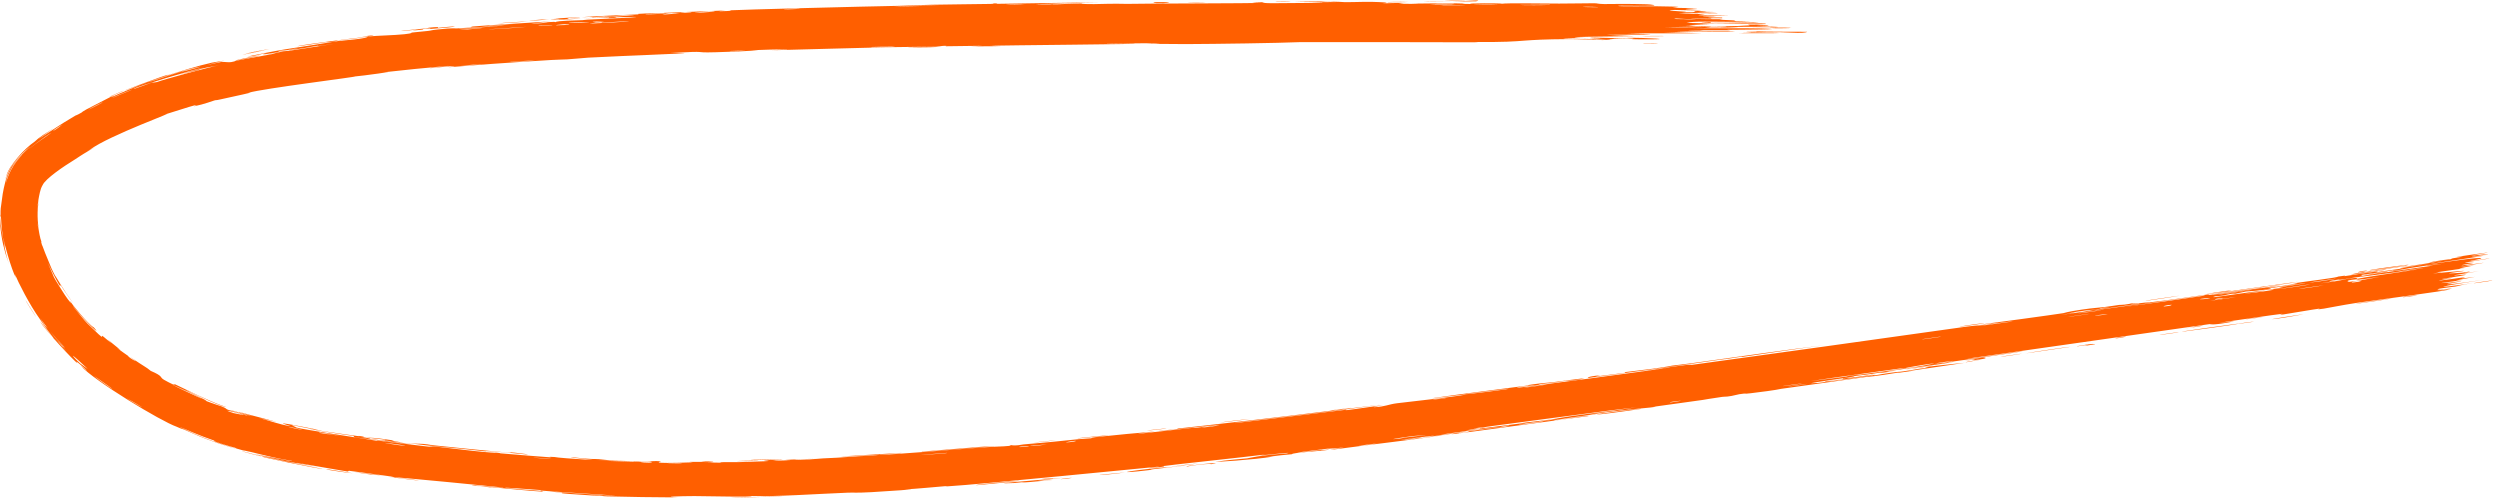 <?xml version="1.0" encoding="UTF-8"?> <svg xmlns="http://www.w3.org/2000/svg" width="293" height="59" viewBox="0 0 293 59" fill="none"><path d="M171.442 0.041C171.129 0.047 169.791 0.032 169.248 0.035C169.879 -0.034 172.61 0.017 171.442 0.041ZM113.812 5.437C114.277 5.412 114.743 5.388 115.208 5.364C113.884 5.373 112.106 5.415 110.876 5.421C110.675 5.422 111.196 5.363 110.72 5.37C110.244 5.376 110.337 5.442 109.646 5.461C108.871 5.483 105.315 5.505 104.088 5.533C99.486 5.634 94.847 5.788 90.245 5.897C94.989 5.71 90.213 5.795 88.87 5.86C88.569 5.876 88.642 5.991 83.856 6.123C80.841 6.212 83.603 5.927 78.57 6.211C82.45 6.187 78.632 6.32 75.591 6.456C75.066 6.477 70.828 6.651 68.951 6.756C68.317 6.791 67.347 6.908 66.49 6.957C65.904 6.99 65.46 6.979 64.604 7.031C62.255 7.172 59.933 7.325 57.654 7.489C55.926 7.613 54.276 7.741 52.561 7.883C54.889 7.515 50.732 7.967 50.519 7.984C49.557 8.023 53.889 7.626 52.179 7.748C49.767 7.963 47.391 8.201 44.994 8.472C46.965 8.274 42.411 8.903 41.582 8.963C41.947 9.003 30.742 10.379 29.13 10.874C28.792 10.97 31.036 10.518 25.802 11.656C25.226 11.79 25.433 11.694 25.137 11.77C24.966 11.815 23.924 12.216 22.779 12.452C22.375 12.566 24.927 11.624 19.238 13.445C21.323 12.8 12.755 15.864 10.53 17.554C10.374 17.645 10.246 17.721 10.146 17.779C10.274 17.71 10.404 17.639 10.537 17.567C10.752 17.452 10.983 17.328 11.194 17.218C10.958 17.348 10.733 17.477 10.548 17.584C9.399 18.253 9.162 18.451 8.847 18.646C7.357 19.558 5.335 20.948 4.997 21.689C4.819 21.992 4.747 22.251 4.679 22.527C4.553 23.108 4.453 23.503 4.361 24.726C4.398 24.284 4.466 23.852 4.563 23.431C4.332 24.666 4.363 25.976 4.615 27.301C4.07 24.258 4.654 27.963 4.819 28.209C4.931 28.6 4.724 28.049 4.919 28.704C4.947 28.771 4.934 28.663 5.297 29.666C6.144 31.75 6.016 31.437 6.449 32.298C6.5 32.373 6.349 32.093 7.228 33.537C7.631 34.18 7.946 34.63 8.164 34.94C8.817 35.839 8.573 35.524 8.149 34.95C7.702 34.345 7.119 33.435 7.074 33.358C6.979 33.112 7.56 34.861 5.588 30.786C6.196 32.165 6.246 32.328 6.318 32.483C6.357 32.63 7.791 34.906 7.907 35.013C7.925 35.038 7.943 35.061 7.959 35.084C8.663 36.015 8.065 35.102 8.218 35.298C8.302 35.487 10.309 37.998 11.004 38.382C12.036 39.545 10.175 37.928 8.595 35.9C8.318 35.637 10.111 37.83 10.247 37.916C12.87 40.507 11.512 38.972 12.145 39.471C12.483 39.726 13.592 40.748 12.595 39.775C15.207 41.881 13.594 40.643 13.751 40.792C13.998 41.009 14.974 41.683 15.096 41.769C15.271 41.899 14.627 41.494 15.327 41.998C15.444 42.082 16.627 42.81 15.167 41.774C17.138 43.13 17.03 42.941 17.667 43.467C19.207 44.13 18.653 44.18 19.224 44.513C20.759 45.376 20.39 44.981 20.474 45.02C20.855 45.186 22.816 46.18 24.507 46.919C25.364 47.299 26.168 47.594 26.561 47.725C26.313 47.702 25.383 47.367 24.489 46.959C23.59 46.552 22.697 46.11 22.359 45.961C20.025 44.944 25.594 47.521 23.854 46.878C24.045 46.952 24.237 47.026 24.428 47.098C24.932 47.286 25.453 47.464 25.986 47.631C27.256 48.171 25.347 47.63 28.956 48.714C29.565 48.824 26.408 47.935 27.059 48.066C27.438 48.17 29.521 48.783 29.581 48.769C29.623 48.764 27.719 48.227 28.03 48.278C28.662 48.483 35.74 50.26 30.336 48.98C31.832 49.368 32.576 49.698 33.918 49.934C34.791 50.066 29.988 48.911 37.251 50.363C37.383 50.472 34.334 49.84 34.251 49.816C34.138 49.801 34.657 50.081 34.754 50.109C35.076 50.261 42.595 51.417 44.211 51.666C43.582 51.502 49.973 52.36 50.674 52.384C50.861 52.396 50.17 52.262 50.37 52.277C51.616 52.377 54.966 52.815 56.533 52.955C58.271 53.114 58.064 53.041 58.16 53.05C58.936 53.12 58.318 53.102 58.785 53.142C59.49 53.208 64.378 53.602 64.637 53.609C64.708 53.612 63.913 53.493 64.981 53.562C65.163 53.572 65.043 53.639 68.206 53.832C72.026 54.059 65.567 53.56 67.158 53.597C69.594 53.873 69.524 53.762 70.186 53.815C70.292 53.824 70.716 53.872 71.333 53.933L71.252 53.929C71.95 53.974 72.901 54.026 73.9 54.046C73.012 54.035 72.128 54.02 71.249 54.002L71.328 54.006C70.874 53.981 70.423 53.955 69.975 53.93C70.344 53.959 70.814 53.992 71.327 54.026L71.249 54.023C72.527 54.065 74.063 54.096 74.83 54.124C75.356 54.142 74.928 54.208 76.063 54.225C76.306 54.227 77.269 54.074 74.278 54.093C74.038 54.025 75.468 54.097 76.122 54.088C76.22 54.087 76.626 53.989 77.459 54.065C77.66 54.076 75.46 54.387 81.143 54.186C81.328 54.178 80.686 54.14 80.867 54.132C80.996 54.128 82.435 54.139 82.601 54.132C82.766 54.125 82.062 54.087 82.258 54.078C83.269 54.03 84.569 54.185 82.51 54.188C83.21 54.205 83.882 54.219 84.585 54.231C83.845 54.115 85.662 54.184 86.619 54.16C92.743 53.993 88.641 54.007 89.694 53.94C91.368 53.822 90.103 54.079 92.602 53.928C92.836 53.909 89.79 53.948 95.73 53.755C94.852 53.798 93.982 53.837 93.103 53.874C93.614 53.979 96.265 53.735 96.465 53.722C98.808 53.59 97.219 53.72 100.676 53.468C100.982 53.445 101.675 53.435 102.321 53.381C105.044 53.156 98.726 53.557 98.528 53.507C98.464 53.499 105.275 53.101 105.51 53.084C106.507 53.071 102.419 53.308 103.199 53.319C103.483 53.346 113.215 52.601 115.169 52.438C117.437 52.275 118.45 52.347 118.456 52.162C119.124 52.285 119.651 52.112 119.943 52.087C123.437 51.782 123.458 51.78 126.419 51.471C127.077 51.402 127.66 51.399 127.881 51.367C128.015 51.348 127.757 51.315 128.414 51.23C129.326 51.117 134.912 50.586 135.305 50.572C135.717 50.561 132.976 50.838 133.468 50.839C135.451 50.632 137.382 50.406 139.378 50.187C140.218 50.094 139.791 50.18 140.155 50.14C140.191 50.136 140.383 50.112 140.654 50.078C141.494 49.973 143.149 49.76 143.056 49.76C142.959 49.76 141.9 49.879 140.647 50.017C138.073 50.304 134.655 50.671 136.21 50.457C136.671 50.394 138.268 50.303 138.003 50.227C138.871 50.133 139.749 50.036 140.638 49.938C147.68 49.156 154.773 48.304 161.835 47.423C157.287 48.084 152.145 48.654 147.367 49.232C146.699 49.313 144.493 49.563 144.769 49.584C148.846 49.12 153.887 48.474 157.787 48.018C157.913 48.003 157.458 48.108 157.929 48.057C158.825 47.959 161.631 47.524 162.124 47.481C162.205 47.475 160.592 47.745 161.09 47.721C162.364 47.662 162.677 47.393 163.753 47.258C164.583 47.155 170.245 46.529 171.657 46.271C173.149 46.001 167.474 46.777 167.896 46.66C171.715 46.101 175.601 45.651 179.215 45.158C179.279 45.149 178.716 45.177 179.527 45.062C180.936 44.861 181.3 44.879 181.987 44.797C182.722 44.71 185.342 44.345 185.685 44.323C185.729 44.321 185.213 44.458 185.133 44.471C184.012 44.651 183.582 44.621 183.481 44.634C183.09 44.683 182.713 44.768 182.358 44.814C181.775 44.889 181.45 44.902 180.685 45.002C180.157 45.071 180.674 45.061 180.166 45.127C179.977 45.151 177.921 45.291 177.753 45.452C177.721 45.508 194.276 43.315 195.929 43.044C194.508 43.223 193.091 43.402 191.661 43.581C194.569 43.223 197.996 42.638 198.277 42.763C208.954 41.298 219.679 39.798 230.356 38.296C232.266 38.038 231.251 38.288 234.373 37.814C233.557 37.896 232.75 37.977 231.926 38.061C233.538 37.856 240.675 36.886 241.83 36.699C241.978 36.676 242.182 36.551 243.956 36.29C245.533 36.058 245.798 36.092 246.647 35.985C247.359 35.894 248.158 35.762 248.369 35.736C248.531 35.716 248.6 35.749 248.989 35.702C250.218 35.55 249.207 35.571 250.444 35.536C250.149 35.583 249.853 35.631 249.557 35.678C251.039 35.488 253.077 35.261 250.896 35.604C250.522 35.663 250.838 35.575 250.558 35.615C239.591 37.187 248.371 36.017 252.196 35.406C253.203 35.325 258.711 34.501 258.906 34.486C259.164 34.467 258.226 34.651 259.47 34.516C259.725 34.489 267.123 33.399 264.472 33.861C263.923 33.956 260.371 34.444 259.521 34.568C261.543 34.412 266.239 33.553 266.766 33.483C268.906 33.198 262.677 34.18 267.494 33.509C271.205 32.992 267.709 33.402 269.132 33.161C269.932 33.026 274.131 32.526 274.002 32.418C275.442 32.2 274.608 32.386 274.787 32.365C274.965 32.344 277.78 31.906 278.705 31.801C278.817 31.788 278.475 31.903 278.591 31.892C278.816 31.869 281.547 31.468 281.653 31.447C281.722 31.434 281.065 31.469 281.33 31.418C281.638 31.358 284.265 30.999 284.408 30.962C284.608 30.909 281.37 31.385 281.902 31.245C283.394 31.049 285.831 30.661 286.807 30.471C286.569 30.52 285.117 30.727 284.613 30.794C284.839 30.667 287.949 30.228 286.896 30.452C287.566 30.317 287.102 30.361 287.477 30.27C287.575 30.247 288.535 30.109 288.718 30.067C288.741 30.06 287.746 30.166 287.941 30.119C288.295 30.034 291.21 29.63 291.451 29.605C292.127 29.535 289.752 29.902 289.56 29.969C289.533 29.979 291.566 29.769 291.598 29.771C291.726 29.827 289.468 30.093 289.735 30.122C290.293 30.057 290.851 29.992 291.41 29.927C289.269 30.297 285.308 30.823 284.291 31.044C287.471 30.57 290.791 30.104 290.811 30.273C290.818 30.345 289.452 30.58 289.508 30.591C289.719 30.627 291.615 30.287 291.686 30.281C291.744 30.276 291.772 30.276 291.772 30.28C291.772 30.28 291.772 30.28 291.772 30.28C291.777 30.318 289.064 30.73 288.931 30.766C288.707 30.829 289.933 30.785 289.935 30.813C289.894 30.825 287.966 31.128 288.624 31.084C289.291 31.041 290.984 30.802 291.044 30.799C291.371 30.783 288.414 31.228 288.33 31.258C288.284 31.274 289.88 31.103 289.929 31.112C289.971 31.122 288.768 31.327 288.3 31.443C287.95 31.53 288.987 31.412 288.806 31.444C288.675 31.466 285.887 31.86 285.747 31.887C285.543 31.925 286.205 31.876 286.111 31.9C285.978 31.935 285.072 32.048 285.192 32.047C285.285 32.046 288.801 31.702 288.784 31.746C288.753 31.82 285.03 32.186 288.513 31.97C288.537 31.968 289.373 31.83 289.397 31.828C289.922 31.805 287.241 32.262 290.531 31.783C284.424 32.736 289.783 31.994 288.894 32.238C288.55 32.332 286.186 32.686 286.174 32.694C286.414 32.718 287.161 32.567 287.421 32.559C287.566 32.554 285.452 32.914 285.935 32.885C286.188 32.87 288.434 32.545 288.528 32.535C289.425 32.446 288.338 32.64 288.537 32.638C288.669 32.638 290.029 32.447 290.065 32.445C290.123 32.443 288.287 32.775 287.907 32.854C287.617 32.915 288.718 32.789 288.515 32.827C287.295 33.05 284.664 33.293 287.207 33.115C287.362 33.104 288.314 32.965 288.342 32.963C288.938 32.93 287.185 33.182 286.878 33.268C286.35 33.416 288.862 33.019 286.775 33.366C288.352 33.19 289.228 33.064 291.07 32.79C285.974 33.548 284.208 33.987 289.862 33.181C288.061 33.433 288.276 33.509 287.74 33.587C287.408 33.635 284.779 33.902 286.011 33.964C286.167 33.971 287.745 33.71 287.258 33.84C283.446 34.364 287.186 33.889 287.188 33.896C287.158 34.04 277.836 35.248 276.246 35.49C274.395 35.772 272.758 36.115 272.356 36.172C271.032 36.361 272.123 36.15 271.824 36.172C271.524 36.194 267.763 36.837 267.575 36.858C266.841 36.939 267.573 36.768 267.497 36.776C266.591 36.864 261.525 37.638 260.112 37.824C260.161 37.86 263.005 37.458 261.239 37.779C259.186 38.152 259.039 37.984 258.983 37.983C249.491 39.339 240.024 40.692 230.53 42.041C230.665 42.123 236.85 41.168 236.997 41.16C237.829 41.121 227.374 42.605 226.07 42.753C227.048 42.636 228.04 42.517 229.01 42.401C227.357 42.752 223.661 43.125 221.242 43.518C220.465 43.644 221.969 43.476 221.939 43.484C221.066 43.652 219.658 43.816 220.7 43.609C218.569 43.967 218.889 43.858 217.236 44.087C217.152 44.098 217.864 44.044 216.565 44.247C215.951 44.343 212.729 44.796 212.288 44.898C212.112 44.94 213.788 44.886 213.965 44.705C217.495 44.284 215.079 44.477 216.45 44.288C216.657 44.26 216.2 44.411 219.635 43.886C219.01 44.131 215.001 44.578 214.331 44.691C212.926 44.928 218.746 44.19 219.776 43.922C219.298 44.112 220.186 43.881 221.48 43.703C222.897 43.508 222.285 43.631 223.053 43.523C225.136 43.229 224.259 43.267 225.992 43.099C224.275 43.102 228.947 42.649 230.295 42.52C228.115 42.842 225.9 43.168 223.719 43.489C223.846 43.484 223.973 43.478 224.099 43.473C223.524 43.553 222.947 43.633 222.365 43.713C222.456 43.688 222.547 43.663 222.639 43.638C219.657 44.138 218.929 44.152 218.685 44.186C215.547 44.618 211.929 45.127 208.775 45.568C208.306 45.634 208.63 45.668 205.162 46.09C204.059 46.224 205.088 46.02 203.844 46.202C202.298 46.584 202.307 46.45 201.841 46.514C200.503 46.7 199.698 46.853 199.575 46.87C197.927 47.105 195.502 47.433 193.695 47.688C193.661 47.693 194.618 47.613 193.43 47.761C193.008 47.813 189.276 48.108 186.04 48.618C186.882 48.518 187.727 48.418 188.577 48.317C187.577 48.434 180.634 49.428 182.342 49.256C183.384 49.151 185.926 48.666 186.214 48.762C183.886 49.044 171.13 50.806 170.114 50.901C169.976 50.915 170.819 50.76 170.628 50.78C170.47 50.797 167.575 51.185 167.164 51.221C166.929 51.242 168.231 51.045 168.119 51.044C168.028 51.045 164.349 51.503 164.16 51.582C165.043 51.446 167.582 51.136 166.259 51.354C166.088 51.382 165.201 51.461 164.997 51.495C163.082 51.81 168.837 51.05 169.709 50.935C166.111 51.477 160.545 52.11 156.354 52.677C154.673 52.841 158.836 52.297 156.93 52.497C152.958 52.913 155.885 52.691 155.769 52.711C154.762 52.883 151.418 53.046 151.418 53.234C149.968 53.381 150.426 53.303 148.416 53.569C148.682 53.55 148.948 53.531 149.215 53.512C146.971 53.894 142.161 54.178 142.518 54.114C143.475 53.949 145.976 53.743 146.182 53.716C146.49 53.676 147.362 53.385 150.802 53.139C152.191 52.844 145.346 53.708 148.461 53.248C147.258 53.4 143.95 53.768 141.11 54.078C138.879 54.322 136.974 54.528 136.417 54.614C136.271 54.637 136.968 54.689 134.831 54.856C133.82 54.935 136.253 54.67 135.789 54.691C134.359 54.807 114.84 56.778 111.107 56.994C110.863 57.013 110.95 56.967 110.71 56.985C109.978 57.044 107.328 57.296 106.023 57.364C108.743 57.252 103.472 57.618 102.143 57.681C100.093 57.789 100.244 57.708 99.351 57.742C95.962 57.874 90.716 58.235 88.087 58.133C88.223 58.288 83.522 58.149 81.388 58.14C79.708 58.144 77.276 58.222 79.54 58.299C76.724 58.28 73.765 58.248 71.118 58.174C71.105 58.173 71.067 58.171 71.054 58.17C70.977 58.166 70.9 58.161 70.823 58.156C70.374 58.128 70.995 58.124 70.229 58.077C70.16 58.073 70.06 58.111 69.409 58.071C64.022 57.736 66.64 57.821 65.634 57.723C65.069 57.666 64.659 57.628 64.354 57.602C66.782 57.778 69.49 57.951 71.062 58.049C71.074 58.05 71.11 58.051 71.122 58.052C71.578 58.064 71.938 58.074 72.16 58.08C71.996 58.056 71.623 58.034 71.123 58.013C71.111 58.013 71.076 58.011 71.064 58.01C69.012 57.856 64.773 57.625 63.324 57.49C63.262 57.484 63.483 57.447 63.42 57.442C63.419 57.442 63.417 57.441 63.416 57.441C62.758 57.392 58.444 57.06 59.327 57.195C59.563 57.232 61.55 57.398 63.884 57.568C63.246 57.532 63.717 57.628 63.605 57.622C62.261 57.553 58.917 57.222 57.746 57.11C57.475 57.085 57.491 57.125 57.447 57.121C56.371 57.017 56.839 56.949 55.714 56.961C53.777 56.649 59.37 57.267 58.971 57.136C58.676 57.088 46.269 55.889 46.294 55.941C46.253 55.925 46.084 55.89 45.741 55.831C44.961 55.706 41.509 55.253 40.919 55.178C40.817 55.167 40.842 55.277 40.716 55.26C40.401 55.227 36.196 54.473 34.612 54.206C35.465 54.388 36.31 54.557 37.156 54.718C32.023 53.786 32.804 53.906 34.512 54.297C34.597 54.314 34.679 54.334 34.761 54.35C36.086 54.633 37.78 54.94 37.81 54.953C37.904 55.083 29.17 53.29 30.873 53.523C31.119 53.591 35.127 54.475 33.151 53.991C32.8 53.916 30.222 53.343 30.078 53.288C29.193 53.052 34.833 54.246 34.169 54.005C32.782 53.8 31.034 53.378 29.465 52.986C28.741 52.805 28.561 52.806 28.472 52.783C27.149 52.422 27.905 52.578 27.469 52.453C27.227 52.403 24.622 51.651 25.159 51.656C24.2 51.33 23.41 51.02 22.816 50.771C20.119 49.611 20.837 49.962 22.786 50.84C24.146 51.449 26.126 52.15 27.986 52.673C26.664 52.352 24.36 51.587 22.77 50.875C22.368 50.699 22.01 50.539 21.725 50.413C21.233 50.193 21.5 50.378 20.671 50.001C18.906 49.387 11.104 44.692 9.44 42.856C10.575 43.799 10.28 43.478 9.417 42.738C8.565 41.983 9.226 42.679 9.054 42.538C8.803 42.465 5.132 38.504 4.7 37.681C7.222 40.861 6.675 40.151 4.631 37.423C4.621 37.408 4.611 37.394 4.601 37.379C4.611 37.393 4.622 37.407 4.633 37.422C4.924 37.807 5.224 38.184 5.533 38.551C5.279 38.236 4.981 37.841 4.671 37.395C3.423 35.666 2.127 33.056 1.764 32.18C1.686 32.012 1.907 32.641 1.864 32.547C1.341 31.649 0.391 28.171 0.42 27.98C0.367 27.845 0.664 29.366 0.517 28.811C0.486 28.695 0.198 27.222 0.132 25.715C0.109 25.156 0.073 25.493 0.067 25.352C0.075 24.169 0.033 24.865 0.32 22.708C0.403 22.229 0.497 21.79 0.613 21.351C0.862 20.33 1.484 18.967 2.678 17.875C1.246 19.2 0.806 20.53 0.664 20.89C0.521 21.305 0.559 21.126 0.753 20.593C1.055 19.386 2.925 17.364 4.045 16.611C4.405 16.355 4.054 16.425 6.256 15.038C2.184 17.955 6.475 14.922 8.305 13.869C8.519 13.738 8.711 13.623 8.844 13.544C8.911 13.505 8.959 13.538 9.575 13.182C9.626 13.153 9.532 13.16 10.11 12.831C15.743 9.908 12.152 11.811 13.247 11.302C13.709 11.08 16.533 9.885 17.319 9.636C17.495 9.575 17.417 9.64 18.115 9.403C19.324 8.995 20.438 8.623 21.234 8.395C21.321 8.373 21.37 8.411 22.887 7.991C23.323 7.872 23.822 7.725 23.184 7.868C21.108 8.317 17.283 9.583 15.009 10.473C12.912 11.214 19.452 8.733 19.814 8.73C19.938 8.691 18.675 9.111 19.971 8.721C21.096 8.381 23.134 7.715 24.825 7.345C24.954 7.313 26.31 7.098 26.257 7.117C26.19 7.13 24.141 7.629 24.441 7.588C24.487 7.578 25.785 7.273 25.966 7.255C26.184 7.23 26.809 7.332 27.081 7.28C27.799 7.142 27.321 7.189 27.79 7.094C28.782 6.881 32.287 6.309 32.374 6.221C31.826 6.31 31.209 6.416 30.648 6.514C33.85 5.931 32.467 6.151 32.921 6.054C33.402 5.957 33.298 6.044 34.364 5.879C34.579 5.831 39.137 5.154 39.022 5.151C36.537 5.541 37.44 5.331 37.328 5.344C36.882 5.402 36.356 5.529 35.758 5.619C31.646 6.257 35.764 5.527 34.795 5.66C34.457 5.706 33.818 5.852 33.662 5.876C33.19 5.947 33.175 5.894 32.867 5.95C32.153 6.082 33.001 6.017 32.946 6.031C32.33 6.178 29.777 6.582 31.338 6.212C30.38 6.355 30.328 6.47 29.549 6.577C28.04 6.789 30.295 6.368 30.873 6.253C33.038 5.816 33.666 5.743 36.736 5.27C37.842 5.103 39.137 4.877 39.652 4.807C39.998 4.755 43.038 4.556 43.115 4.277C44.276 4.167 46.183 4.14 47.395 4.011C48.504 3.892 48.145 3.832 48.248 3.818C48.407 3.796 49.711 3.678 50.167 3.624C50.697 3.559 50.43 3.546 51.274 3.455C53.316 3.239 53.296 3.345 53.507 3.333C55.998 3.206 54.89 3.156 55.441 3.101C55.591 3.086 56.313 3.033 57.327 2.964C59.668 2.8 63.596 2.579 64.652 2.495C64.053 2.549 63.421 2.607 62.806 2.664C63.929 2.657 65.069 2.492 65.099 2.6C65.297 2.41 67.619 2.401 68.274 2.363C68.54 2.348 68.518 2.318 68.853 2.3C70.171 2.225 73.126 2.11 73.844 2.064C76.936 1.857 69.029 2.107 68.415 2.143C69.654 2.072 76.693 1.714 73.448 1.775C72.946 1.784 72.068 1.905 71.791 1.921C69.9 2.032 71.391 1.889 71.239 1.89C70.986 1.891 69.725 2.022 69.398 2.031C69.289 2.034 69.988 1.932 68.187 2.024C69.066 1.911 74.156 1.72 74.841 1.68C75.081 1.665 73.572 1.591 77.936 1.54C77.885 1.53 77.834 1.52 77.782 1.509C80.206 1.406 82.638 1.311 85.055 1.224C84.792 1.262 83.432 1.366 85.148 1.295C86.138 1.255 85.403 1.216 85.493 1.211C86.376 1.142 102.057 0.737 105.093 0.689C106.127 0.664 109.006 0.558 109.225 0.554C110.539 0.523 115.188 0.479 116.116 0.459C116.696 0.445 116.144 0.4 116.662 0.395C117.143 0.39 116.645 0.449 116.788 0.449C117.97 0.446 126.96 0.263 129.093 0.294C127.786 0.291 121.281 0.472 121.412 0.509C121.441 0.513 123.023 0.532 123.348 0.509C123.883 0.547 125.741 0.389 126.745 0.405C126.858 0.406 126.412 0.487 128.205 0.482C128.827 0.48 130.451 0.404 132.075 0.455C134.441 0.395 146.856 0.412 147.702 0.331C147.728 0.326 145.986 0.307 147.163 0.267C148.727 0.215 147.309 0.372 149.153 0.377C149.433 0.377 154.524 0.342 154.687 0.333C156.227 0.243 151.776 0.224 151.835 0.215C151.993 0.189 155.696 0.161 155.834 0.167C155.98 0.173 152.972 0.294 156.593 0.24C156.176 0.228 155.751 0.216 155.345 0.204C157.048 0.173 157.22 0.25 157.63 0.253C158.901 0.265 160.311 0.144 162.351 0.286C162.888 0.324 161.996 0.368 162.063 0.373C162.703 0.424 163.549 0.284 164.534 0.386C164.602 0.394 162.339 0.459 166.302 0.454C166.032 0.444 165.761 0.435 165.488 0.425C166.034 0.402 170.068 0.385 170.639 0.391C172.231 0.405 170.852 0.477 172.432 0.468C171.398 0.371 176.274 0.357 175.979 0.441C176.312 0.39 177.453 0.383 178.703 0.389C180.15 0.395 181.697 0.418 182.734 0.419C183.926 0.421 186.432 0.375 186.833 0.38C187.312 0.387 187.172 0.459 188.018 0.475C188.224 0.479 190.825 0.427 193.037 0.501C193.482 0.515 194.376 0.638 193.579 0.668C192.181 0.72 189.6 0.622 189.632 0.694C189.659 0.771 193.176 0.725 194.116 0.735C198.46 0.782 195.962 0.864 196.063 0.889C196.373 0.949 198.75 0.947 198.843 0.953C199.261 0.977 197.554 1.025 197.537 1.062C197.508 1.109 199.795 1.196 199.279 1.212C198.55 1.235 196.437 1.163 196.289 1.166C194.558 1.213 196.955 1.324 197.591 1.378C197.787 1.395 197.01 1.423 197.171 1.427C199.695 1.502 197.708 1.272 199.376 1.287C200.894 1.301 198.931 1.374 199.002 1.378C199.077 1.382 200.862 1.386 201.155 1.412C201.264 1.425 196.635 1.566 196.834 1.63C198.303 1.616 199.802 1.602 201.287 1.588C201.404 1.671 199.27 1.61 199.039 1.618C198.595 1.635 199.843 1.677 199.79 1.703C199.764 1.72 198.282 1.78 199.619 1.804C200.075 1.812 201.011 1.754 202.662 1.814C196.953 1.889 200.879 1.936 201.077 1.965C201.235 1.995 198.505 2.064 201.817 2.052C201.96 2.213 201.759 2.102 200.809 2.131C199.63 2.166 202.334 2.219 198.102 2.178C198.34 2.254 201.746 2.248 201.912 2.255C202.064 2.26 201.316 2.297 201.582 2.31C204.766 2.455 202.584 2.389 203.506 2.482C203.566 2.49 206.599 2.525 204.305 2.538C200.112 2.563 198.414 2.456 197.678 2.685C200.788 2.784 204.51 2.636 205.45 2.634C206.892 2.63 205.382 2.677 205.572 2.69C205.627 2.694 206.873 2.69 206.891 2.694C207.764 2.868 201.385 2.697 199.367 2.727C199.93 2.753 200.423 2.779 200.991 2.806C200.239 2.807 199.52 2.808 198.794 2.809C202.278 2.861 198.906 2.829 198.047 2.97C197.857 3.001 200.151 2.947 197.526 3.035C199.466 3.056 198.852 3.084 200.579 3.045C200.559 3.101 196.611 3.165 195.072 3.194C200.513 3.258 197.434 3.05 202.148 3.16C203.027 3.09 200.771 3.104 200.953 3.092C201.598 3.05 203.163 3.116 205.023 2.971C205.328 2.947 204.04 2.873 205.946 2.877C206.163 2.877 207.354 2.94 207.352 2.945C207.186 2.994 205.998 2.976 205.942 2.996C205.9 3.016 207.237 3.004 207.234 3.009C207.282 3.071 206.116 3.033 206.29 3.052C206.64 3.094 211.475 3.227 205.186 3.188C210.408 3.118 205.847 3.12 203.815 3.147C203.322 3.153 203.139 3.19 202.433 3.203C201.462 3.22 200.361 3.202 199.88 3.209C199.349 3.216 202.359 3.303 198.004 3.277C200.227 3.364 204.129 3.272 206.298 3.333C210.686 3.456 203.226 3.482 202.469 3.494C202.267 3.497 202.944 3.547 202.809 3.55C202.595 3.555 198.367 3.532 197.947 3.573C197.542 3.614 199.475 3.571 199.63 3.614C199.706 3.643 194.627 3.694 197.378 3.714C199.265 3.727 202.792 3.611 203.377 3.736C200.58 3.746 197.789 3.757 194.99 3.767C196.484 3.815 198.067 3.862 199.579 3.91C196.44 3.925 193.731 3.871 190.737 3.939C197.925 4.091 188.434 4.061 188.312 4.079C188.276 4.09 191.084 4.214 191.56 4.236C189.047 4.284 181.475 4.307 185.906 4.46C185.121 4.425 183.137 4.51 183.179 4.517C183.389 4.584 187.684 4.54 186.988 4.601C186.14 4.672 185.085 4.576 183.807 4.584C180.992 4.602 179.788 4.681 178.703 4.759C177.429 4.856 176.381 4.951 172.824 4.921C172.953 4.933 173.083 4.946 173.212 4.958C166.306 4.94 159.378 4.929 152.444 4.935C149.749 5.051 142.535 5.153 138.996 5.168C138.286 5.171 134.781 5.142 134.52 5.135C134.033 5.12 136.713 5.091 135.502 5.065C135.25 5.058 129.323 5.09 129.748 5.147C130.415 5.147 132.479 5.097 132.827 5.108C135.217 5.177 116.955 5.301 116.054 5.372C116.459 5.385 116.863 5.399 117.268 5.412C116.116 5.42 114.963 5.428 113.812 5.437ZM166.755 0.214C167.469 0.153 169.171 0.197 170.21 0.18C171.647 0.155 174.028 -0.078 172.991 0.155C170.938 0.174 168.849 0.194 166.755 0.214ZM136.346 0.25C137.751 0.271 136.653 0.41 135.519 0.365C135.392 0.36 134.465 0.221 136.346 0.25ZM150.979 0.225C150.922 0.226 149.718 0.228 149.674 0.226C148.594 0.179 152.223 0.174 150.979 0.225ZM80.29 1.51C81.829 1.447 80.707 1.37 79.757 1.455C79.697 1.461 80.189 1.514 80.29 1.51ZM81.386 1.472C82.603 1.532 84.975 1.236 83.075 1.324C82.898 1.332 81.328 1.469 81.386 1.472ZM141.324 0.265C141.166 0.307 139.724 0.297 139.114 0.292C139.131 0.254 140.714 0.274 141.324 0.265ZM104.823 0.746C104.763 0.777 109.768 0.678 110.108 0.632C109.318 0.662 104.88 0.715 104.823 0.746ZM91.988 1.103C92.113 1.105 93.844 1.049 93.794 1.022C92.945 1.008 91.417 1.095 91.988 1.103ZM66.462 2.12C66.373 2.133 67.666 2.238 64.601 2.294C64.152 2.302 65.748 2.164 65.59 2.167C65.254 2.173 64.99 2.182 64.779 2.193C66.191 2.097 67.718 2.009 67.844 2.014C68.521 2.029 66.507 2.114 66.462 2.12ZM53.057 3.161C52.751 3.215 50.911 3.359 50.455 3.39C50.381 3.394 50.695 3.288 49.843 3.372C49.165 3.441 50.181 3.423 48.866 3.536C47.551 3.65 49.301 3.424 49.189 3.432C49.045 3.438 46.958 3.68 47.02 3.63C47.068 3.589 49.292 3.393 49.836 3.337C50.543 3.263 49.675 3.285 50.868 3.189C51.617 3.13 51.207 3.266 51.365 3.257C51.48 3.249 54.064 2.974 53.053 3.161C53.054 3.161 53.056 3.161 53.057 3.161ZM64.397 2.22C64.503 2.21 64.628 2.201 64.779 2.193C64.651 2.202 64.523 2.211 64.397 2.22ZM162.722 0.263C161.995 0.234 164.163 0.191 164.975 0.23C164.998 0.262 162.829 0.268 162.722 0.263ZM63.069 2.38C60.936 2.486 62.5 2.352 64.397 2.22C63.811 2.273 63.787 2.345 63.069 2.38ZM123.348 0.509C123.258 0.503 123.201 0.492 123.194 0.473C123.429 0.491 123.45 0.502 123.348 0.509ZM118.397 0.541C116.702 0.623 120.147 0.572 120.126 0.531C120.114 0.516 118.465 0.538 118.397 0.541ZM78.322 1.581C78.474 1.581 76.069 1.851 79.567 1.581C77.71 1.634 79.666 1.538 79.638 1.524C79.572 1.481 76.409 1.651 75.724 1.662C75.183 1.764 77.798 1.583 78.318 1.581C78.32 1.581 78.321 1.581 78.322 1.581ZM28.915 6.266C29.337 6.134 30.67 5.895 31.597 5.735C31.162 5.858 29.84 6.084 28.915 6.266ZM192.284 47.933C186.119 48.82 185.281 48.744 190.95 48.044C191.06 48.031 192.657 47.863 192.284 47.933ZM139.155 54.672C138.657 54.659 139.941 54.495 141.143 54.374C141.361 54.352 141.576 54.331 141.775 54.314C142.06 54.289 143.128 54.249 141.923 54.404C141.934 54.36 141.6 54.367 141.147 54.404C140.519 54.456 139.674 54.561 139.155 54.672ZM61.869 2.506C61.269 2.597 59.338 2.684 58.343 2.747C58.94 2.659 61.002 2.542 61.869 2.506ZM171.968 50.571C171.308 50.651 170.876 50.779 170.99 50.771C171.502 50.731 172.715 50.513 171.968 50.571ZM68.024 2.161C68.128 2.187 65.577 2.357 65.405 2.287C65.937 2.262 67.975 2.143 68.024 2.161ZM30.633 5.963C31.032 5.904 29.002 6.314 28.404 6.423C28.43 6.379 30.394 5.992 30.633 5.963ZM161.461 51.957C160.874 52.025 159.433 52.206 159.264 52.256C159.075 52.316 161.199 52.035 161.461 51.957ZM269.926 36.828C270.001 36.83 267.756 37.244 266.753 37.363C264.845 37.59 269.841 36.831 269.926 36.828ZM178.123 49.717C179.973 49.538 177.92 49.746 178.011 49.806C179.246 49.644 182.343 49.231 180.209 49.447C179.791 49.489 178.699 49.645 178.123 49.717ZM176.431 49.919C176.239 49.967 174.909 50.218 176.065 50.059C176.599 49.985 177.43 49.793 176.431 49.919ZM255.964 38.85C254.307 39.023 261.864 37.979 262.079 37.96C262.194 37.949 262.27 37.944 262.313 37.943C262.587 37.883 264.015 37.676 264.188 37.703C263.758 37.76 262.59 37.931 262.454 37.944C262.396 37.95 262.352 37.954 262.321 37.956C261.827 38.071 256.279 38.817 255.964 38.85ZM243.453 40.569C245.319 40.209 245.675 40.318 245.513 40.346C243.476 40.702 244.794 40.396 244.73 40.4C244.586 40.411 243.141 40.671 243.459 40.568C243.457 40.568 243.455 40.568 243.453 40.569ZM253.399 39.19C253.478 39.176 255.059 38.956 255.123 38.949C256.427 38.817 251.949 39.442 253.399 39.19ZM42.979 4.273C41.804 4.397 42.966 4.199 43.701 4.136C43.764 4.131 43.974 4.171 42.979 4.273ZM175.522 50.055C175.25 50.082 168.516 50.927 168.935 50.959C169.501 50.877 177.163 49.91 175.522 50.055ZM125.113 56.032C126.289 55.917 125.023 56.125 124.365 56.157C124.125 56.168 124.808 56.061 125.113 56.032ZM71.43 2.066C72.661 1.962 72.412 2.126 71.341 2.125C71.299 2.125 71.381 2.07 71.43 2.066ZM134.644 55.101C130.516 55.59 131.485 55.231 136.83 54.738C136.663 54.768 136.496 54.798 136.33 54.828C142.498 54.184 136.759 54.803 135.248 54.98C134.68 55.047 135.161 55.039 134.648 55.1C134.647 55.1 134.645 55.1 134.644 55.101ZM118.825 56.612C114.824 56.778 122.447 56.23 124.595 55.987C122.487 56.268 119.767 56.508 123.486 56.238C118.033 56.764 120.305 56.473 120.083 56.489C119.828 56.505 119.001 56.605 118.825 56.612ZM129.28 55.61C129.497 55.583 131.265 55.438 131.861 55.369C131.01 55.524 127.763 55.802 129.28 55.61ZM230.341 42.477C230.476 42.408 230.821 42.322 232.18 42.148C231.764 42.232 230.902 42.376 230.341 42.477ZM168.079 0.476C169.011 0.478 170.89 0.496 170.313 0.444C170.232 0.44 168.088 0.446 168.079 0.476ZM155.964 52.539C155.748 52.561 150.63 53.186 152.402 53.024C152.923 52.978 157.62 52.388 155.964 52.539ZM182.541 49.081C182.108 49.139 180.385 49.38 180.34 49.398C180.237 49.453 182.355 49.145 182.541 49.081ZM172.809 0.524C172.951 0.529 175.821 0.52 175.497 0.496C174.925 0.45 172.379 0.506 172.809 0.524ZM38.818 4.916C38.58 4.95 38.265 4.939 38.18 4.95C37.959 4.968 33.582 5.654 35.249 5.329C35.538 5.248 41.851 4.412 42.69 4.344C43 4.38 40.328 4.633 39.64 4.736C39.525 4.753 39.455 4.824 38.82 4.915C38.819 4.916 38.819 4.916 38.818 4.916ZM237.381 41.424C237.577 41.348 242.672 40.591 242.628 40.655C240.87 40.913 239.139 41.166 237.381 41.424ZM234.779 41.786C233.685 41.907 236.235 41.534 236.994 41.441C237.006 41.471 234.938 41.768 234.779 41.786ZM172.799 50.203C172.288 50.282 173.874 50.142 173.523 50.202C173.295 50.241 172.155 50.365 171.786 50.436C171.687 50.456 172.86 50.367 173.198 50.319C173.678 50.252 173.205 50.263 173.73 50.193C175.48 49.96 177.036 49.79 178.67 49.57C178.818 49.55 177.665 49.668 178.928 49.5C179.118 49.474 180.322 49.367 181.812 49.159C185.123 48.544 187.599 48.373 191.809 47.736C191.646 47.743 188.489 48.132 188.295 48.157C184.776 48.61 178.415 49.464 174.717 49.953C173.765 50.079 174.232 50.053 173.823 50.108C173.501 50.151 173.874 50.036 172.799 50.203ZM167.578 0.512C168.041 0.577 169.564 0.534 170.603 0.537C170.232 0.479 168.567 0.526 167.578 0.512ZM211.794 44.984C211.293 45.057 209.746 45.254 209.622 45.291C209.46 45.34 211.693 45.043 211.794 44.984ZM14.264 10.737C14.206 10.759 13.054 11.264 13.006 11.289C11.948 11.701 15.435 10.178 14.264 10.737ZM3.025 35.222C3.527 36.07 4.093 36.876 4.235 37.176C3.879 36.668 2.928 35.146 3.025 35.222ZM38.243 55.008C38.058 54.912 40.824 55.392 41.343 55.466C41.153 55.476 38.365 55.084 38.243 55.008ZM230.114 42.29C231.787 42.057 231.42 42.003 232.492 41.899C232.667 41.882 233.259 42.018 231.404 42.199C231.071 42.232 232.358 41.997 230.114 42.29ZM137.711 54.643C138.126 54.551 139.453 54.417 140.367 54.317C140.163 54.374 138.339 54.571 137.711 54.643ZM178.012 0.576C178.16 0.588 178.407 0.596 178.703 0.601C180.058 0.623 182.274 0.585 181.55 0.55C181.442 0.546 179.783 0.564 178.703 0.572C178.388 0.575 178.133 0.576 178.012 0.576ZM57.586 3.002C57.477 3.014 57.394 3.023 57.331 3.031C57.119 3.057 57.152 3.064 57.333 3.057C57.824 3.038 59.5 2.919 60.19 2.84C59.729 2.872 57.68 2.991 57.586 3.002ZM28.656 52.95C28.728 52.973 30.317 53.389 30.393 53.406C31.69 53.796 27.18 52.608 28.656 52.95ZM0.028 25.229C-0.074 25.926 0.677 30.126 1.074 30.968C0.889 30.561 0.365 28.999 0.161 27.545C-0.065 26.097 0.009 24.814 0.028 25.229ZM223.238 43.294C224.425 43.124 225.558 42.977 226.66 42.839C226.431 42.907 223.364 43.303 223.238 43.294ZM34.512 54.297C34.597 54.314 34.679 54.334 34.761 54.35C34.676 54.332 34.593 54.314 34.512 54.297ZM196.495 47.013C195.492 47.137 195.709 47.172 195.771 47.166C196.525 47.083 197.632 46.871 196.495 47.013ZM168.731 0.607C169.065 0.665 170.792 0.619 171.761 0.632C171.492 0.586 169.49 0.6 168.731 0.607ZM114.562 56.858C113.291 56.902 118.43 56.397 119.537 56.333C119.617 56.368 114.741 56.856 114.562 56.858ZM62.269 2.778C62.367 2.816 64.566 2.63 64.094 2.636C63.797 2.639 62.203 2.753 62.269 2.778ZM122.135 56.121C122.61 56.063 123.739 56.001 123.345 56.066C122.839 56.15 122.014 56.136 122.135 56.121ZM165.437 51.123C165.227 51.144 162.406 51.553 163.585 51.449C164.399 51.377 164.515 51.296 164.706 51.271C164.91 51.245 169.485 50.734 165.437 51.123ZM85.551 58.35C86.642 58.316 87.951 58.309 89.075 58.279C88.617 58.321 86.023 58.383 85.551 58.35ZM53.901 3.383C54.058 3.38 55.982 3.234 57.339 3.134C58.523 3.047 59.159 2.991 57.336 3.094C57.307 3.096 57.277 3.097 57.247 3.099C56.978 3.111 53.117 3.388 53.901 3.383ZM230.114 42.29C229.903 42.32 229.659 42.352 229.377 42.388C229.657 42.35 229.901 42.318 230.114 42.29ZM211.103 44.967C211.483 44.88 209.541 45.144 208.975 45.24C208.803 45.306 211.049 44.979 211.103 44.967ZM89.16 58.23C89.826 58.194 90.988 58.18 91.81 58.149C91.665 58.187 89.454 58.256 89.16 58.23ZM43.404 55.609C44.694 55.801 46.281 55.984 46.307 55.949C46.333 55.958 46.395 55.972 46.498 55.99C46.605 56.01 47.983 56.154 48.586 56.234C52.165 56.789 34.707 54.492 44.842 55.726C44.363 55.688 43.889 55.65 43.404 55.609ZM1.582 19.28C2.151 18.365 3.947 16.851 3.462 17.229C3.298 17.356 2.634 17.903 2.123 18.508C1.608 19.106 1.296 19.698 1.582 19.28ZM12.952 45.41C12.762 45.285 11.058 44.066 11.007 44.039C11.936 44.82 13.79 46.029 12.952 45.41ZM6.447 15.222C6.849 14.973 7.317 14.596 7.27 14.622C6.85 14.846 5.759 15.614 6.447 15.222ZM226.62 42.584C225.937 42.659 223.792 43.017 223.333 43.132C223.245 43.134 223.008 43.155 222.571 43.202C222.572 43.202 222.574 43.202 222.575 43.202C221.98 43.269 204.553 45.697 216.255 44.147C216.623 44.098 216.113 44.126 217.611 43.922C217.71 43.909 217.764 43.938 218.07 43.896C218.762 43.803 222.494 43.298 223.245 43.163C223.252 43.169 223.301 43.168 223.404 43.159C224.323 43.082 227.147 42.526 226.62 42.584ZM16.447 47.593C16.09 47.38 14.951 46.71 14.819 46.661C15.364 47.032 17.272 48.099 16.447 47.593ZM54.137 3.495C54.938 3.455 57.029 3.249 56.395 3.271C55.994 3.282 53.191 3.54 54.137 3.495ZM6.053 39.229C9.383 42.971 6.847 40.123 7.395 40.66C6.934 40.199 6.486 39.722 6.053 39.229ZM248.193 39.637C247.446 39.732 248.312 39.516 249.135 39.449C249.393 39.428 248.613 39.583 248.193 39.637ZM281.718 34.833C281.074 34.842 284.172 34.451 282.975 34.677C282.919 34.687 281.764 34.829 281.718 34.833ZM258.283 38.135C257.786 38.262 257.458 38.316 256.037 38.504C258.136 38.189 256.179 38.419 258.283 38.135ZM46.294 55.941C46.302 55.945 46.309 55.947 46.307 55.949C46.298 55.946 46.295 55.944 46.294 55.941ZM10.324 12.877C10.875 12.613 12.424 11.831 11.941 12.021C11.881 12.039 10.532 12.714 10.324 12.877ZM223.333 43.132C223.411 43.129 223.372 43.14 223.245 43.163C223.238 43.157 223.27 43.147 223.333 43.132ZM2.611 18.148C2.63 18.11 2.072 18.616 1.593 19.337C1.101 20.057 0.826 20.886 0.81 20.937C0.735 21.184 0.705 21.319 0.695 21.375C0.688 21.412 0.692 21.41 0.705 21.378C0.757 21.252 0.927 20.611 1.315 19.884C1.696 19.151 2.279 18.48 2.611 18.148ZM70.766 2.502C70.897 2.492 70.047 2.443 69.536 2.504C69.139 2.552 70.274 2.54 70.766 2.502ZM263.101 37.426C263.888 37.313 265.003 37.154 265.21 37.168C264.685 37.236 263.088 37.459 263.101 37.426ZM280.498 34.946C279.572 35.129 277.446 35.431 276.091 35.615C276.055 35.553 279.623 35.086 280.498 34.946ZM228.762 42.305C228.702 42.311 226.717 42.572 226.994 42.578C227.401 42.586 229.322 42.25 228.762 42.305ZM66.882 2.654C65.984 2.733 68.06 2.714 68.985 2.595C69.461 2.533 67.05 2.639 66.882 2.654ZM15.205 10.632C16.326 10.152 13.498 11.246 13.139 11.492C13.662 11.251 14.792 10.804 15.205 10.632ZM10.265 43.224C7.427 40.553 8.857 42.129 9.384 42.586C9.457 42.652 10.335 43.291 10.265 43.224ZM187.218 0.844C187.749 0.825 185.766 0.758 185.531 0.802C185.375 0.83 186.869 0.856 187.218 0.844ZM64.354 57.602C64.196 57.591 64.039 57.58 63.884 57.568C64.001 57.575 64.153 57.586 64.354 57.602ZM25.715 7.653C23.086 8.073 23.407 8.17 23.175 8.222C22.689 8.344 21.548 8.595 20.654 8.866C21.676 8.546 22.717 8.244 23.764 7.961C22.934 8.054 15.774 10.225 15.664 10.423C15.465 10.536 17.69 9.701 17.746 9.699C17.84 9.672 18.233 9.668 18.443 9.603C18.781 9.43 24.733 7.786 25.715 7.653ZM4.676 37.242C4.699 37.278 4.722 37.312 4.743 37.344C5.039 37.794 5.113 37.957 5.288 38.172C5.352 38.249 5.398 38.236 5.618 38.498C5.318 38.121 5.027 37.736 4.746 37.342C4.723 37.309 4.699 37.276 4.676 37.242ZM30.327 6.526C31.071 6.438 27.79 7.051 27.663 7.082C27.094 7.158 29.709 6.586 30.327 6.526ZM3.723 17.208C3.828 17.078 6.044 15.559 6.009 15.569C5.416 15.845 2.454 18.163 3.723 17.208ZM5.884 38.828C6.466 39.582 7.664 40.916 7.575 40.716C7.574 40.715 7.573 40.714 7.572 40.712C6.985 40.11 6.421 39.482 5.884 38.828ZM63.839 2.972C65.487 2.987 64.725 2.89 63.232 2.944C62.786 3.021 63.561 2.971 63.839 2.972ZM69.141 2.764C69.609 2.756 74.355 2.511 73.631 2.488C73.362 2.478 70.661 2.658 70.517 2.662C70.325 2.666 71.199 2.558 69.733 2.643C69.819 2.661 68.983 2.765 69.141 2.764ZM65.207 2.964C66.855 2.955 67.228 2.781 65.98 2.849C65.495 2.876 64.972 2.965 65.207 2.964ZM58.472 3.375C59.053 3.348 60.676 3.261 61.734 3.143C60.317 3.228 58.789 3.326 57.375 3.424C57.369 3.426 57.364 3.427 57.36 3.428C57.348 3.432 57.349 3.435 57.361 3.436C57.44 3.445 58.037 3.394 58.476 3.374C58.474 3.375 58.473 3.375 58.472 3.375ZM290.236 33.167C288.934 33.307 291.918 32.868 292.046 32.86C292.427 32.843 290.818 33.104 290.236 33.167ZM197.427 2.247C197.766 2.264 198.047 2.322 198.83 2.291C198.027 2.249 197.232 2.207 196.414 2.164C195.77 2.261 197.05 2.227 197.427 2.247ZM200.492 2.602C200.374 2.604 201.006 2.753 199.541 2.654C198.553 2.586 203.952 2.521 204.909 2.587C203.822 2.618 201.495 2.582 200.492 2.602ZM209.947 3.248C210.003 3.26 207.968 3.278 207.722 3.269C206.489 3.225 209.601 3.184 209.947 3.248ZM203.414 3.22C204.367 3.249 202.257 3.267 201.605 3.251C201.54 3.223 203.257 3.216 203.414 3.22ZM276.817 32.885C275.774 32.93 274.886 33.277 276.461 33.009C276.536 32.996 276.861 32.883 276.817 32.885ZM207.944 3.399C206.977 3.37 209.12 3.351 209.743 3.368C209.813 3.396 208.085 3.403 207.944 3.399ZM276.059 32.748C274.684 32.87 275.198 33.044 275.371 33.03C276.077 32.968 278.477 32.53 278.968 32.436C275.359 32.986 276.707 32.691 276.059 32.748ZM269.772 33.791C268.506 33.998 271.753 33.586 272.362 33.43C271.731 33.523 270.131 33.732 269.772 33.791ZM262.054 34.812C261.369 34.9 259.342 35.168 259.008 35.255C259.749 35.142 261.771 34.892 262.054 34.812ZM260.494 34.917C259.422 35.017 259.189 35.205 260.409 34.985C260.457 34.976 260.533 34.914 260.494 34.917ZM254.492 35.718C253.786 35.757 253.009 36.017 254.141 35.86C254.477 35.813 254.567 35.714 254.492 35.718ZM274.309 32.73C273.301 32.847 272.024 33.136 274.168 32.843C273.417 32.966 272.667 33.089 271.919 33.212C274.729 32.872 274.506 32.755 275.312 32.647C276.435 32.496 276.364 32.628 276.144 32.698C277.05 32.494 280.976 31.935 283.232 31.601C281.243 31.852 277.998 32.258 276.038 32.517C275.478 32.59 274.939 32.701 274.459 32.765C273.69 32.868 274.365 32.724 274.313 32.73C274.311 32.73 274.31 32.73 274.309 32.73ZM246.608 36.84C244.541 37.065 245.862 37.026 247.022 36.834C247.071 36.825 246.659 36.834 246.608 36.84ZM210.695 3.85C207.918 3.788 209.929 3.706 204.137 3.831C206.585 3.743 204.261 3.767 204.745 3.732C205.135 3.703 206.569 3.727 205.721 3.67C206.825 3.732 211.56 3.715 211.774 3.725C211.772 3.725 211.77 3.725 211.768 3.725C211.894 3.731 211.579 3.87 210.695 3.85ZM261.989 34.428C261.278 34.348 261.049 34.669 259.682 34.713C257.917 35.184 264.645 34.006 265.485 34.071C258.146 35.096 270.353 33.561 265.198 34.018C269.426 33.517 266.574 33.788 267.22 33.661C267.91 33.525 270.31 33.224 270.176 33.175C270.174 33.175 270.173 33.176 270.172 33.176C268.713 33.388 267.249 33.602 265.793 33.814C267.238 33.754 264.262 34.134 263.226 34.163C262.813 34.251 262.401 34.34 261.989 34.428ZM270.272 33.386C270.132 33.402 266.95 33.876 267.162 33.875C267.589 33.833 272.092 33.169 270.272 33.386ZM284.236 31.369C283.095 31.53 281.331 31.752 280.72 31.894C281.857 31.733 283.623 31.511 284.236 31.369ZM225.544 39.712C224.095 39.962 228.581 39.34 227.276 39.472C227.211 39.478 225.615 39.7 225.544 39.712ZM258.693 34.926C257.204 35.083 257.928 35.157 259.019 34.955C259.083 34.943 258.761 34.919 258.693 34.926ZM208.447 3.872C208.346 3.915 204.325 3.885 203.614 3.885C204.024 3.845 208.553 3.822 208.447 3.872ZM286.223 30.925C283.926 31.095 280.88 31.707 280.542 31.751C280.205 31.795 280.723 31.653 280.646 31.662C280.469 31.683 276.893 32.197 276.723 32.226C276.6 32.248 277.259 32.25 276.527 32.384C277.956 32.126 284.495 31.232 284.834 31.174C285.097 31.128 283.099 31.31 286.219 30.926C286.22 30.926 286.222 30.925 286.223 30.925ZM279.694 31.851C280.594 31.763 278.087 32.124 277.48 32.196C276.129 32.354 279.577 31.863 279.694 31.851ZM273.666 32.67C273.377 32.703 270.797 33.062 270.585 33.136C271.811 33.02 274.318 32.599 273.666 32.67ZM244.953 36.769C244.285 36.87 242.442 37.098 242.338 37.152C243.016 37.05 244.851 36.823 244.953 36.769ZM194.714 4.209C195.843 4.242 193.251 4.255 192.469 4.24C192.431 4.214 194.609 4.207 194.714 4.209ZM258.389 34.596C257.986 34.641 249.893 35.825 248.768 36.004C249.875 35.875 257.9 34.733 258.266 34.666C258.372 34.647 258.44 34.59 258.389 34.596ZM275.894 32.084C276.627 31.922 277.12 31.921 277.214 31.909C278.132 31.787 280.037 31.503 279.627 31.617C277.999 31.826 274.436 32.406 275.894 32.084ZM244.343 36.596C241.604 37.007 246.88 36.316 246.182 36.355C246.137 36.358 244.625 36.553 244.343 36.596ZM259.292 34.45C259.886 34.319 267.989 33.204 269.295 33.018C268.139 33.268 267.19 33.338 265.629 33.565C265.208 33.627 265.326 33.645 265.28 33.652C264.552 33.758 265.091 33.639 264.642 33.703C264.355 33.743 258.446 34.636 259.292 34.45ZM276.311 31.985C276.755 31.889 281.819 31.155 282.019 31.136C283.551 30.983 276.702 31.941 276.311 31.985ZM258.538 34.481C259.395 34.259 263.42 33.752 260.678 34.193C260.415 34.235 259.302 34.35 258.538 34.481ZM244.622 36.461C244.489 36.477 241.62 36.866 241.571 36.904C241.994 36.857 246.163 36.274 244.622 36.461ZM246.092 36.144C246.023 36.155 246.703 36.119 245.359 36.303C245.247 36.318 245.027 36.281 243.347 36.545C243.009 36.598 242.479 36.719 242.518 36.717C244.287 36.573 249.561 35.614 246.092 36.144ZM276.396 31.917C276.12 31.927 276.764 31.75 277.362 31.708C277.619 31.691 277.152 31.809 276.396 31.917ZM235.53 37.728C237.184 37.44 231.971 38.172 231.695 38.224C231.875 38.231 235.361 37.757 235.53 37.728ZM192.086 4.609C192.087 4.609 192.089 4.609 192.09 4.609C190.68 4.597 191.552 4.554 191.488 4.553C188.475 4.489 189.269 4.587 188.791 4.598C187.778 4.623 187.973 4.505 186.234 4.554C189.085 4.481 186.499 4.512 186.407 4.469C186.116 4.297 190.163 4.55 191.58 4.514C191.783 4.509 190.306 4.454 190.82 4.438C192.456 4.388 197.49 4.653 192.086 4.609ZM277.818 31.636C278.462 31.493 283.401 30.842 282.099 31.068C281.894 31.104 276.871 31.845 277.818 31.636ZM47.195 52.224C48.382 52.322 45.656 51.946 45.143 51.91C44.889 51.896 46.674 52.184 47.195 52.224ZM28.483 48.593C27.175 48.21 25.782 47.902 27.381 48.418C27.553 48.475 28.622 48.663 28.483 48.593ZM120.551 52.276C119.073 52.345 119.175 52.457 120.251 52.358C120.633 52.322 120.598 52.273 120.551 52.276ZM64.303 53.75C64.149 53.735 62.453 53.612 62.512 53.644C63.13 53.71 65.264 53.851 64.303 53.75ZM121.02 52.215C120.136 52.319 121.684 52.265 122.72 52.08C122.187 52.138 121.112 52.205 121.02 52.215ZM255.459 34.65C254.738 34.803 252.671 35.083 251.483 35.261C251.345 35.215 254.618 34.782 255.459 34.65ZM34.138 50.076C32.845 49.853 35.599 50.46 35.356 50.344C35.325 50.336 34.187 50.086 34.138 50.076ZM168.077 46.785C167.117 46.95 170.191 46.6 169.338 46.644C169.295 46.646 168.129 46.777 168.077 46.785ZM181.523 45.023C180.798 45.108 177.644 45.535 178.875 45.408C179.071 45.388 181.474 45.066 181.523 45.023ZM188.705 4.645C189.084 4.711 186.817 4.695 186.45 4.683C186.328 4.679 188.198 4.559 188.705 4.645ZM110.978 53.077C110.194 53.146 108.243 53.275 107.881 53.334C108.83 53.261 111.224 53.128 110.978 53.077ZM40.081 51.143C38.938 50.896 37.008 50.565 37.47 50.741C39.61 51.098 37.218 50.626 40.081 51.143ZM125.924 51.669C125.313 51.723 124.861 51.858 124.929 51.855C125.586 51.832 126.535 51.643 125.924 51.669ZM80.001 54.359C79.969 54.322 78.004 54.326 78.268 54.352C78.347 54.362 80.036 54.391 80.001 54.359ZM229.841 38.276C228.94 38.368 231.671 37.946 232.493 37.871C232.895 37.873 229.953 38.264 229.841 38.276ZM142.881 49.863C142.957 49.798 139.924 50.178 141.125 50.088C141.423 50.066 142.849 49.886 142.881 49.863ZM172.176 46.13C170.131 46.47 178.756 45.375 176.48 45.591C176.336 45.605 172.34 46.103 172.176 46.13ZM186.248 44.286C185.895 44.326 186.041 44.113 187.519 43.986C187.713 43.969 186.818 44.143 186.977 44.133C187.071 44.127 190.267 43.718 190.407 43.694C190.563 43.667 190.37 43.632 190.528 43.603C190.705 43.571 192.675 43.355 193.709 43.214C195.632 42.95 195.839 42.869 195.996 42.847C196.458 42.783 197.241 42.712 198.185 42.581C202.899 41.929 210.112 40.876 213.874 40.456C210.537 40.881 207.369 41.372 204.058 41.848C205.019 41.606 199.184 42.609 202.599 42.01C201.013 42.262 187.435 44.153 186.252 44.285C186.251 44.286 186.249 44.286 186.248 44.286ZM23.528 46.669C24.316 46.976 20.383 45.136 20.046 45.001C20.532 45.294 23.42 46.646 23.528 46.669ZM42.948 51.275C43.352 51.318 43.766 51.253 45.892 51.587C45.893 51.587 45.895 51.587 45.897 51.587C46.53 51.685 45.802 51.626 45.917 51.652C45.967 51.664 47.898 51.962 46.283 51.776C43.797 51.48 46.054 51.653 44.741 51.484C44.575 51.466 42.075 51.194 42.218 51.226C42.231 51.23 42.988 51.322 43.111 51.345C43.57 51.432 43.34 51.44 43.405 51.451C43.618 51.494 47.577 51.925 48.151 52.042C48.33 52.102 41.836 51.318 41.599 51.246C41.441 51.217 41.523 51.117 41.359 51.081C41.265 51.067 38.687 50.706 38.349 50.632C38.251 50.613 38.178 50.597 38.124 50.585C38.507 50.689 36.177 50.275 36.264 50.246C36.299 50.24 37.906 50.537 37.958 50.546C37.983 50.551 38.005 50.557 38.025 50.561C37.7 50.486 43.154 51.325 41.984 51.08C43.578 51.272 41.74 51.139 42.948 51.275ZM50.632 52.139C50.465 52.133 50.297 52.126 50.131 52.12C52.939 52.396 56.191 52.761 59.436 53.032C60.262 53.101 59.314 52.951 60.402 53.06C61.263 53.147 62.218 53.289 61.745 53.266C61.63 53.261 59.865 53.075 58.987 53.004C56.374 52.792 57.038 52.908 56.883 52.897C56.716 52.885 55.084 52.693 54.184 52.607C51.944 52.393 50.904 52.331 47.861 51.933C49.616 52.093 48.679 51.901 50.632 52.139ZM155.795 48.131C155.895 48.08 157.737 47.883 158.415 47.792C158.312 47.844 156.456 48.043 155.795 48.131ZM104.802 5.503C105.372 5.427 101.091 5.503 102.22 5.532C102.473 5.538 104.264 5.513 104.802 5.503ZM85.575 5.976C85 6.013 87.318 5.982 87.305 5.933C87.306 5.917 85.649 5.971 85.575 5.976ZM87.033 54.005C87.141 54.001 88.709 53.98 88.756 53.981C89.793 54.027 84.65 54.096 87.033 54.005ZM62.252 7.127C64.233 6.959 58.258 7.326 60.089 7.261C60.192 7.255 62.156 7.134 62.252 7.127ZM53.962 7.733C54.467 7.687 56.524 7.549 56.566 7.527C56.59 7.493 54.226 7.655 53.962 7.733ZM126.313 51.389C126.08 51.342 128.864 51.117 129.835 51.006C130.062 51.055 127.299 51.284 126.313 51.389ZM108.738 52.868C120.454 51.885 117.907 52.26 108.035 52.954C108.017 52.909 107.993 52.926 108.738 52.868ZM123.767 51.594C123.333 51.682 122.032 51.792 121.111 51.873C121.284 51.825 123.108 51.666 123.767 51.594ZM109.903 5.502C109.163 5.572 105.882 5.565 106.464 5.53C106.602 5.521 110.173 5.465 109.903 5.502ZM88.021 53.922C87.74 53.863 91.259 53.795 91.542 53.796C92.635 53.825 88.291 53.908 88.021 53.922ZM142.959 49.529C143.588 49.401 145.337 49.225 146.479 49.09C145.957 49.199 143.944 49.416 142.959 49.529ZM134.754 50.408C134.822 50.398 136.408 50.23 136.483 50.224C137.788 50.135 133.304 50.611 134.754 50.408ZM194.046 5.131C194.001 5.133 192.783 5.129 192.733 5.127C191.645 5.075 195.288 5.086 194.046 5.131Z" fill="#FF5F00"></path></svg> 